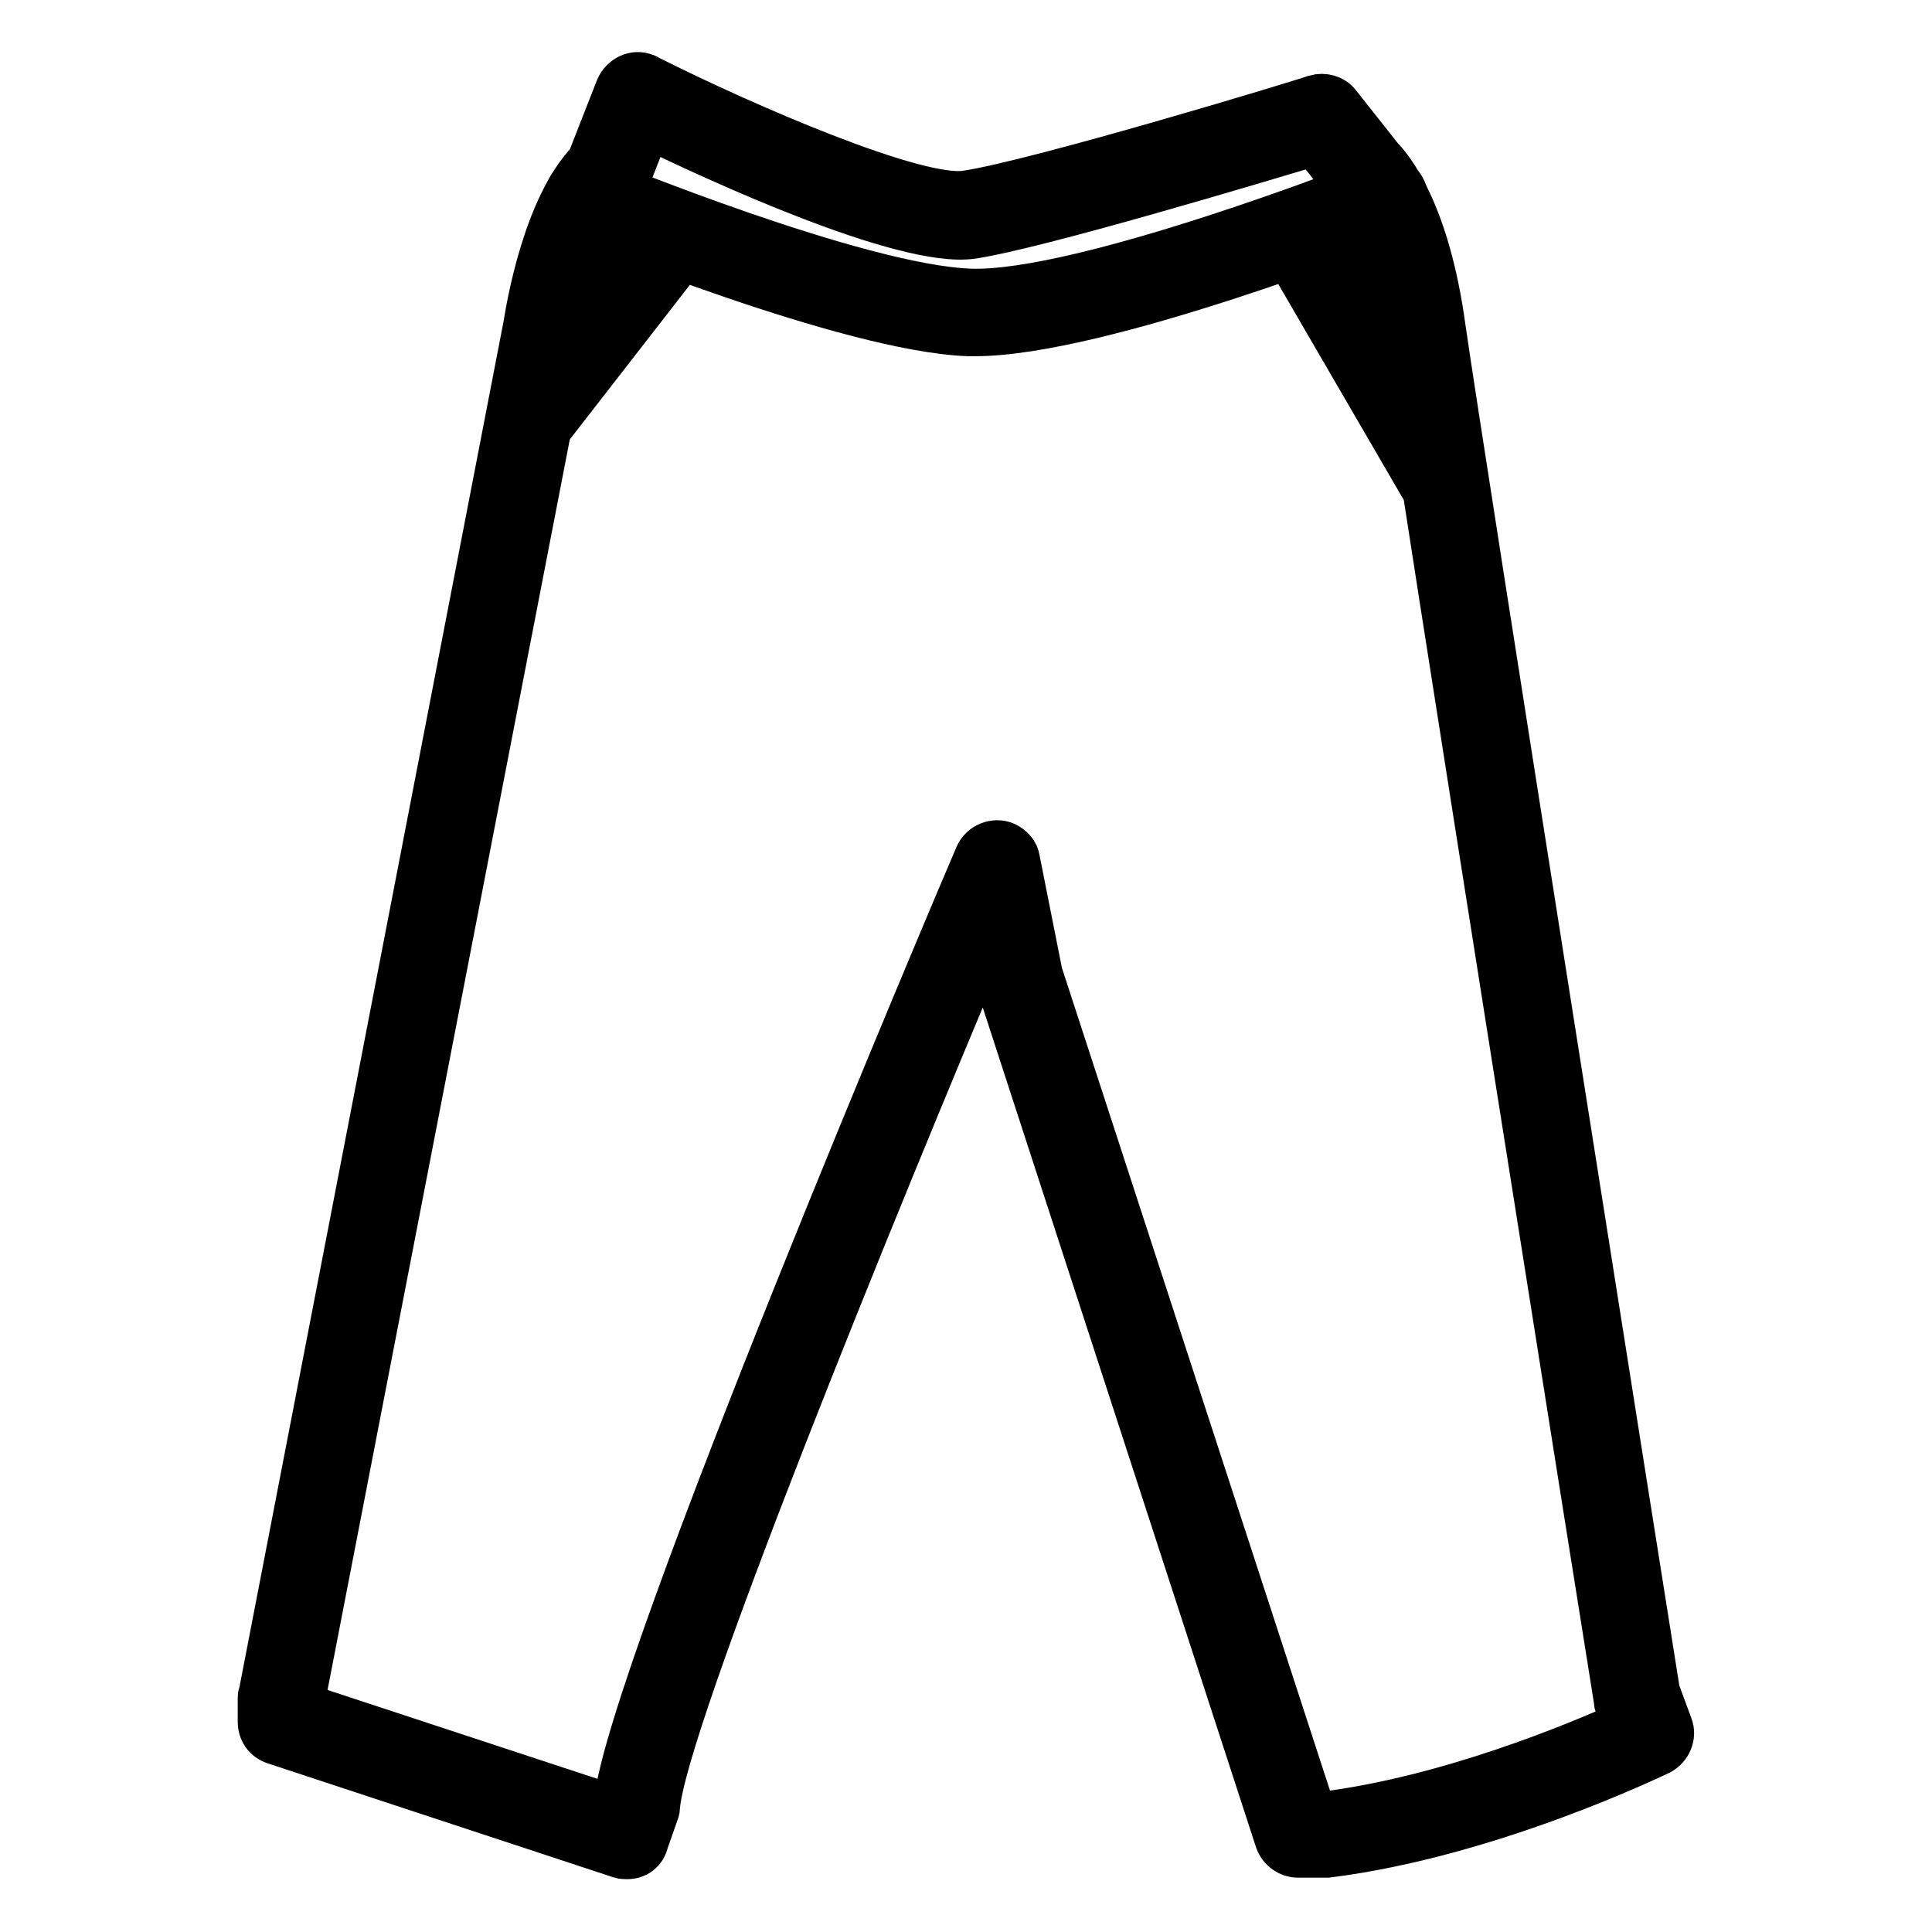 <?xml version="1.0" encoding="utf-8"?>
<!-- Svg Vector Icons : http://www.onlinewebfonts.com/icon -->
<!DOCTYPE svg PUBLIC "-//W3C//DTD SVG 1.1//EN" "http://www.w3.org/Graphics/SVG/1.1/DTD/svg11.dtd">
<svg version="1.1" xmlns="http://www.w3.org/2000/svg" xmlns:xlink="http://www.w3.org/1999/xlink" x="0px" y="0px" viewBox="0 0 256 256" enable-background="new 0 0 256 256" xml:space="preserve">
<g> <path stroke-width="6" fill-opacity="0" stroke="#000000"  d="M83.1,246c-0.3,0-0.6,0-0.9-0.1l-45.8-15.1c-1.2-0.4-1.9-1.4-1.9-2.7V225c0-0.2,0-0.4,0.1-0.5L69.7,43 c0.3-1.9,2.5-15.5,8.4-21.6l3.8-9.7c0.6-1.4,2.2-2.2,3.6-1.6c0.1,0,0.2,0.1,0.2,0.1c12.9,6.5,35.8,16.4,42.3,15.4 c9.5-1.4,46-12.5,46.3-12.7c1.1-0.3,2.3,0,3,0.9l5.7,7.2c1.2,1.2,6.1,7,8.2,22.4c2.2,15.5,27.2,173.2,28.4,180.7l1.7,4.6 c0.5,1.3-0.1,2.8-1.4,3.5c-0.9,0.4-22.5,10.9-44,13.6c-0.1,0-0.2,0-0.3,0H172c-1.2,0-2.3-0.8-2.7-1.9l-36.9-113.4 c0-0.1-0.1-0.2-0.1-0.3l-1.3-6.3c-14.7,34.8-43.2,104.5-43.9,115.6c0,0.3-0.1,0.5-0.2,0.8l-1.3,3.7C85.3,245.3,84.3,246,83.1,246 L83.1,246z M174.1,240.4h1.3c16.7-2.1,33.8-9.3,39.8-12l-0.9-2.5c-0.1-0.2-0.1-0.3-0.1-0.5c-0.3-1.7-26.3-165.2-28.5-181.1 c-2-14.1-6.4-18.9-6.7-19.2c-0.1-0.1-0.2-0.2-0.3-0.3l-4.6-5.8c-7.7,2.3-36.6,11-45.3,12.3c-9,1.3-34.1-10.3-42.9-14.6L83,24.1 c-0.2,0.4-0.4,0.8-0.7,1c-4.1,3.8-6.6,14.9-7.1,18.8c0,0,0,0.1,0,0.1L40.1,225.2v0.8l41.3,13.6l0.3-0.8c1.7-17,45.9-121,47.8-125.4 c0.6-1.4,2.3-2.1,3.7-1.5c0.8,0.4,1.5,1.1,1.6,2l3,15.1L174.1,240.4z"/> <path stroke-width="6" fill-opacity="0" stroke="#000000"  d="M71,57.4c-1.5,0-2.8-1.3-2.8-2.8c0-0.6,0.2-1.2,0.6-1.7l17.4-22.4c1-1.2,2.7-1.4,3.9-0.5 c1.2,1,1.4,2.7,0.5,3.9L73.2,56.3C72.7,57,71.9,57.4,71,57.4z M190.8,65.8c-1,0-1.9-0.5-2.4-1.4l-17.9-30.8c-0.8-1.3-0.3-3.1,1-3.8 s3.1-0.3,3.8,1l17.9,30.8c0.8,1.3,0.3,3.1-1,3.8C191.8,65.7,191.3,65.8,190.8,65.8z"/> <path stroke-width="6" fill-opacity="0" stroke="#000000"  d="M129.2,44.2c-0.3,0-0.6,0-0.9,0C112.4,43.6,78.2,29.5,76.8,29c-1.4-0.6-2.1-2.2-1.5-3.7 c0.6-1.4,2.2-2.1,3.7-1.5c0.3,0.1,34.7,14.3,49.6,14.8c14.9,0.5,53.4-14.6,53.7-14.8c1.4-0.6,3.1,0,3.7,1.4c0.6,1.4,0,3.1-1.4,3.7 c-0.1,0-0.2,0.1-0.3,0.1C182.7,29.6,145.7,44.2,129.2,44.2z"/></g>
</svg>